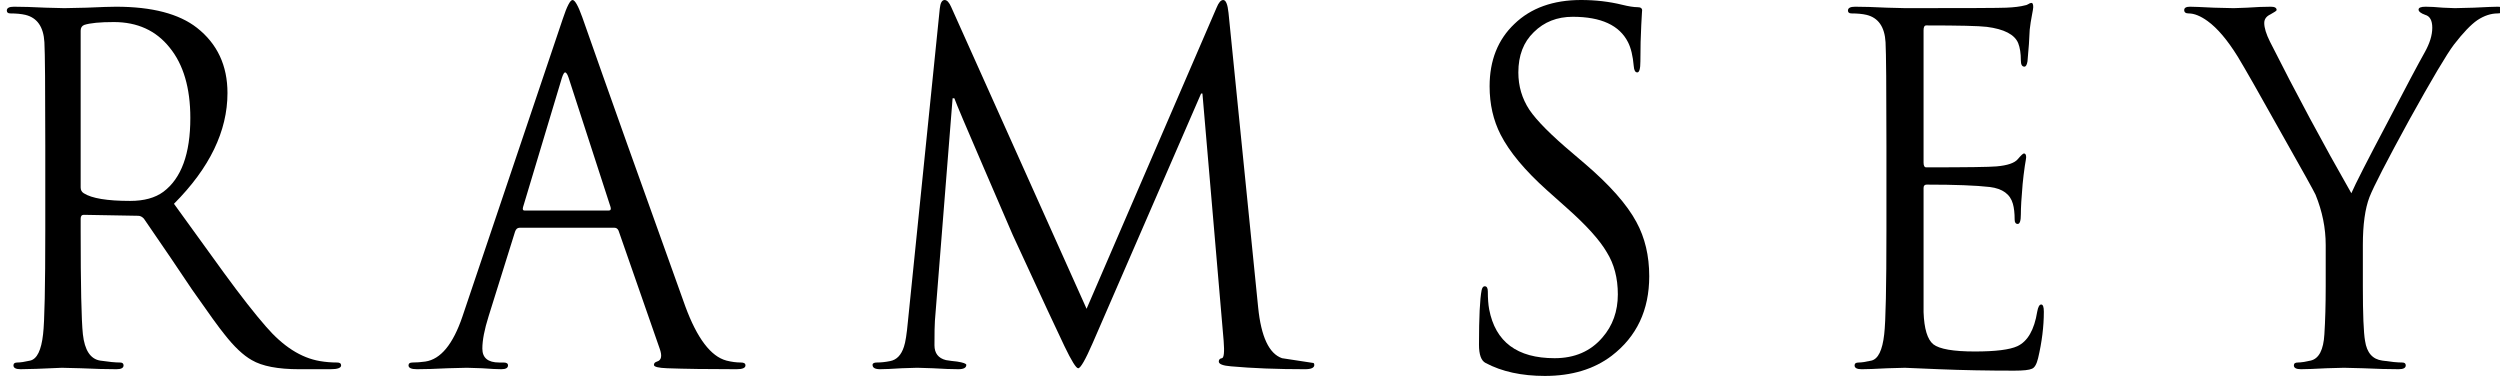 <?xml version="1.0" encoding="utf-8"?>
<!-- Generator: Adobe Illustrator 16.0.0, SVG Export Plug-In . SVG Version: 6.00 Build 0)  -->
<!DOCTYPE svg PUBLIC "-//W3C//DTD SVG 1.1//EN" "http://www.w3.org/Graphics/SVG/1.1/DTD/svg11.dtd">
<svg version="1.1" id="Layer_1" xmlns="http://www.w3.org/2000/svg" xmlns:xlink="http://www.w3.org/1999/xlink" x="0px" y="0px"
	 width="800px" height="120.298px" viewBox="0 0 800 120.298" enable-background="new 0 0 800 120.298" xml:space="preserve">
<path fill-rule="evenodd" clip-rule="evenodd" d="M25.811,9.822v50.174c0,0.818,0.331,1.433,0.992,1.841
	c2.545,1.636,7.499,2.455,14.857,2.455c4.433,0,7.972-0.971,10.612-2.915c5.754-4.296,8.632-12.172,8.632-23.63
	c0-9.617-2.217-17.134-6.65-22.557c-4.339-5.42-10.284-8.131-17.83-8.131c-4.433,0-7.594,0.306-9.481,0.92
	C26.19,8.286,25.811,8.899,25.811,9.822z M14.491,73.654V46.646c0-18.719-0.094-29.768-0.283-33.142
	c-0.282-4.913-2.312-7.827-6.083-8.748c-1.322-0.306-2.926-0.46-4.811-0.46c-0.755,0-1.134-0.307-1.134-0.92
	c0-0.817,0.756-1.226,2.264-1.226c2.642,0,6.038,0.102,10.187,0.307c4.153,0.103,6.085,0.152,5.802,0.152
	c0.283,0,2.69-0.049,7.219-0.152c4.623-0.205,7.781-0.307,9.48-0.307c11.508,0,20.141,2.249,25.895,6.75
	c6.508,5.116,9.764,12.072,9.764,20.868c0,12.175-5.708,23.989-17.122,35.446c9.338,12.89,14.669,20.255,15.989,22.096
	c5.378,7.366,9.859,13.095,13.443,17.186c5.472,6.342,11.228,10.025,17.265,11.048c1.792,0.307,3.631,0.461,5.52,0.461
	c0.848,0,1.271,0.306,1.271,0.92c0,0.814-1.131,1.224-3.394,1.224H95.715c-6.793,0-11.84-0.969-15.142-2.912
	c-2.735-1.534-5.659-4.297-8.773-8.286c-1.604-1.943-5.045-6.701-10.329-14.271c-4.152-6.24-9.292-13.809-15.425-22.709
	c-0.565-0.612-1.178-0.919-1.839-0.919l-17.403-0.307c-0.661,0-0.992,0.408-0.992,1.227v3.684c0,17.695,0.236,28.796,0.707,33.296
	c0.568,5.115,2.407,7.928,5.519,8.438c2.735,0.409,4.857,0.615,6.367,0.615c0.756,0,1.133,0.306,1.133,0.92
	c0,0.814-0.755,1.224-2.264,1.224c-3.207,0-7.028-0.103-11.462-0.307c-4.339-0.104-6.319-0.152-5.943-0.152
	c-6.507,0.307-10.942,0.458-13.3,0.458c-1.509,0-2.265-0.41-2.265-1.224c0-0.614,0.425-0.92,1.274-0.92
	c0.943,0,2.312-0.207,4.104-0.615c2.17-0.511,3.537-3.323,4.103-8.438C14.256,102.96,14.491,91.862,14.491,73.654z"/>
<path fill-rule="evenodd" clip-rule="evenodd" d="M167.796,67.363h27.028c0.566,0,0.754-0.359,0.566-1.075l-13.443-41.43
	c-0.377-1.124-0.754-1.689-1.131-1.689c-0.283,0-0.613,0.565-0.991,1.689l-12.452,41.43
	C167.183,67.004,167.326,67.363,167.796,67.363z M147.986,101.272l32.122-95.289C181.43,1.995,182.466,0,183.221,0
	c0.753,0,1.792,1.842,3.114,5.525c8.112,23.118,19.102,53.961,32.97,92.526c3.772,10.229,8.16,16.007,13.159,17.338
	c1.604,0.409,3.16,0.615,4.669,0.615c0.944,0,1.415,0.306,1.415,0.92c0,0.814-0.941,1.224-2.829,1.224
	c-9.245,0-16.651-0.103-22.216-0.307c-2.831-0.104-4.245-0.459-4.245-1.072c0-0.511,0.329-0.869,0.988-1.073
	c1.417-0.41,1.7-1.791,0.849-4.144l-13.158-37.748c-0.283-0.613-0.709-0.92-1.274-0.92h-30.422c-0.661,0-1.134,0.41-1.417,1.227
	l-8.49,27.16c-1.321,4.193-1.98,7.62-1.98,10.281c0,2.966,1.793,4.451,5.376,4.451h1.415c0.944,0,1.417,0.306,1.417,0.92
	c0,0.814-0.709,1.224-2.124,1.224c-1.321,0-3.396-0.103-6.227-0.307c-2.831-0.104-4.433-0.152-4.811-0.152
	c-0.095,0-2.122,0.048-6.084,0.152c-3.962,0.204-7.263,0.307-9.903,0.307c-1.792,0-2.688-0.41-2.688-1.224
	c0-0.614,0.425-0.92,1.274-0.92c1.321,0,2.686-0.103,4.101-0.307C141.006,114.981,144.968,110.171,147.986,101.272z"/>
<path fill-rule="evenodd" clip-rule="evenodd" d="M393.128,4.144l9.48,94.214c0.945,9.412,3.491,14.832,7.644,16.266
	c3.301,0.51,6.649,1.022,10.046,1.533c0.188,0.103,0.283,0.307,0.283,0.614c0,0.92-0.991,1.379-2.972,1.379
	c-8.962,0-16.84-0.307-23.631-0.917c-2.642-0.205-3.964-0.717-3.964-1.534c0-0.615,0.332-0.974,0.993-1.074
	c0.66-0.104,0.848-1.944,0.565-5.526l-6.793-79.175h-0.424l-34.668,79.79c-2.358,5.421-3.914,8.13-4.668,8.13
	c-0.66,0-2.123-2.35-4.387-7.057c-1.7-3.477-7.216-15.342-16.556-35.598c-0.753-1.739-3.821-8.848-9.199-21.327
	c-5.66-13.095-8.82-20.562-9.481-22.405h-0.564l-5.66,71.198c-0.095,1.227-0.143,3.835-0.143,7.824c0,2.56,1.227,4.146,3.68,4.759
	c1.226,0.203,2.404,0.357,3.538,0.46c1.98,0.307,2.971,0.665,2.971,1.073c0,0.92-0.849,1.379-2.547,1.379
	c-2.075,0-4.811-0.103-8.208-0.307c-3.301-0.104-4.953-0.152-4.953-0.152c-0.188,0-1.839,0.048-4.951,0.152
	c-3.114,0.204-5.426,0.307-6.935,0.307c-1.602,0-2.405-0.458-2.405-1.379c0-0.511,0.473-0.766,1.417-0.766
	c1.32,0,2.736-0.155,4.245-0.461c2.075-0.409,3.536-1.943,4.385-4.603c0.473-1.331,0.896-4.042,1.273-8.132l10.19-100.046
	C300.915,0.922,301.433,0,302.284,0c0.753,0,1.462,0.768,2.122,2.3l43.3,96.518l41.601-96.362C389.969,0.819,390.676,0,391.43,0
	C392.28,0,392.845,1.381,393.128,4.144z"/>
<path fill-rule="evenodd" clip-rule="evenodd" d="M494.36,120.298c-7.453,0-13.772-1.382-18.961-4.142
	c-1.418-0.717-2.122-2.66-2.122-5.83c0-8.798,0.283-14.628,0.849-17.493c0.188-0.819,0.518-1.229,0.99-1.229
	c0.66,0,0.99,0.565,0.99,1.688c0,2.25,0.143,4.145,0.425,5.678c1.979,10.436,8.963,15.653,20.942,15.653
	c6.414,0,11.506-2.201,15.282-6.599c3.3-3.785,4.952-8.389,4.952-13.812c0-5.216-1.18-9.717-3.54-13.502
	c-2.262-3.887-6.506-8.593-12.733-14.116l-6.366-5.678c-7.077-6.343-12.027-12.276-14.858-17.799
	c-2.356-4.603-3.537-9.769-3.537-15.498c0-8.286,2.641-14.936,7.921-19.947C489.879,2.559,497.002,0,505.961,0
	c4.624,0,9.012,0.512,13.162,1.535c2.075,0.511,3.728,0.766,4.953,0.766c0.942,0,1.414,0.358,1.414,1.075
	c0-0.511-0.093,1.022-0.283,4.604c-0.188,3.479-0.282,7.366-0.282,11.662c0,2.354-0.331,3.528-0.991,3.528
	c-0.658,0-1.037-0.664-1.132-1.994c-0.283-3.273-0.896-5.83-1.839-7.67c-2.736-5.423-8.632-8.134-17.69-8.134
	c-4.997,0-9.149,1.637-12.45,4.911c-3.302,3.173-4.952,7.468-4.952,12.888c0,4.4,1.178,8.389,3.538,11.97
	c2.358,3.479,6.933,8.082,13.727,13.809l3.961,3.377c8.018,6.853,13.536,13.095,16.555,18.721c2.734,5.01,4.105,10.792,4.105,17.338
	c0,10.842-4.011,19.334-12.029,25.471C510.067,118.148,502.943,120.298,494.36,120.298z"/>
<path fill-rule="evenodd" clip-rule="evenodd" d="M603.658,73.654V46.646c0-18.719-0.096-29.768-0.283-33.142
	c-0.283-4.913-2.313-7.827-6.084-8.748c-1.323-0.306-2.925-0.46-4.812-0.46c-0.756,0-1.134-0.307-1.134-0.92
	c0-0.817,0.757-1.226,2.266-1.226c2.643,0,6.036,0.102,10.188,0.307c4.152,0.103,6.084,0.152,5.802,0.152
	c19.621,0,30.426-0.049,32.404-0.152c2.548-0.104,4.575-0.358,6.084-0.768c0.19,0,0.474-0.101,0.849-0.307
	c0.473-0.307,0.852-0.458,1.135-0.458c0.374,0,0.563,0.458,0.563,1.378c0,0.308-0.142,1.179-0.423,2.612
	c-0.284,1.43-0.52,2.967-0.707,4.603c-0.096,2.76-0.33,6.137-0.709,10.125c-0.188,1.126-0.518,1.688-0.991,1.688
	c-0.753,0-1.13-0.665-1.13-1.995c0-2.25-0.284-4.092-0.851-5.523c-1.132-2.763-4.481-4.502-10.046-5.219
	c-2.548-0.306-9.009-0.458-19.387-0.458c-0.565,0-0.85,0.51-0.85,1.534v42.35c0,1.023,0.284,1.534,0.85,1.534
	c12.829,0,20.328-0.102,22.499-0.308c3.491-0.306,5.757-1.071,6.792-2.301c1.038-1.227,1.7-1.84,1.983-1.84
	c0.47,0,0.704,0.41,0.704,1.227c0,0.206-0.138,1.126-0.424,2.763c-0.28,1.943-0.519,3.887-0.705,5.83
	c-0.379,4.297-0.566,7.518-0.566,9.668c0,2.046-0.33,3.069-0.992,3.069c-0.66,0-0.99-0.461-0.99-1.382
	c0-2.046-0.188-3.733-0.566-5.064c-0.849-3.07-3.301-4.858-7.359-5.372c-4.432-0.51-11.177-0.766-20.233-0.766
	c-0.659,0-0.991,0.359-0.991,1.073v39.742c0.189,5.319,1.229,8.748,3.115,10.281c1.979,1.537,6.415,2.302,13.299,2.302
	c6.603,0,11.134-0.563,13.588-1.689c3.299-1.533,5.423-5.216,6.366-11.046c0.282-1.536,0.705-2.301,1.274-2.301
	c0.566,0,0.847,0.766,0.847,2.301c0,4.706-0.612,9.668-1.839,14.885c-0.474,1.942-1.134,3.067-1.98,3.374
	c-0.85,0.407-2.736,0.613-5.66,0.613c-8.585,0-16.603-0.154-24.056-0.461c-7.358-0.307-10.99-0.458-10.896-0.458
	s-1.792,0.048-5.66,0.152c-3.772,0.204-6.51,0.307-8.207,0.307c-1.509,0-2.264-0.41-2.264-1.224c0-0.614,0.425-0.92,1.272-0.92
	c0.945,0,2.313-0.207,4.105-0.615c2.17-0.511,3.536-3.323,4.102-8.438C603.422,102.96,603.658,91.862,603.658,73.654z"/>
<path fill-rule="evenodd" clip-rule="evenodd" d="M744.226,91.604V78.409c0-5.421-1.084-10.792-3.252-16.11
	c-0.566-1.227-4.293-7.928-11.179-20.101c-6.794-12.172-11.369-20.203-13.726-24.091c-3.302-5.319-6.512-9.104-9.625-11.354
	c-2.263-1.637-4.289-2.456-6.081-2.456c-0.944,0-1.415-0.358-1.415-1.072c0-0.717,0.614-1.074,1.84-1.074
	c1.035,0,3.581,0.102,7.64,0.307c4.148,0.103,6.271,0.152,6.366,0.152c0,0,1.415-0.049,4.246-0.152
	c2.923-0.205,5.471-0.307,7.642-0.307c1.226,0,1.839,0.357,1.839,1.074c0,0.204-0.661,0.664-1.982,1.379
	c-1.319,0.615-1.979,1.536-1.979,2.762c0,1.534,0.612,3.529,1.839,5.985c8.302,16.469,16.978,32.631,26.034,48.487
	c1.227-2.864,5.145-10.537,11.747-23.016c5.753-11.049,9.667-18.413,11.742-22.096c1.604-2.865,2.408-5.473,2.408-7.827
	c0-2.351-0.757-3.731-2.266-4.143c-1.414-0.51-2.122-1.074-2.122-1.688c0-0.613,0.754-0.919,2.266-0.919
	c1.414,0,3.253,0.102,5.517,0.307c2.359,0.103,3.634,0.152,3.821,0.152c0.097,0,2.123-0.049,6.084-0.152
	c4.059-0.205,6.603-0.307,7.641-0.307c1.228,0,1.841,0.307,1.841,0.919c0,0.819-0.613,1.227-1.841,1.227
	c-2.169,0-4.338,0.716-6.509,2.149c-2.076,1.434-4.576,4.042-7.498,7.825c-2.265,2.966-7.029,10.997-14.292,24.09
	c-7.171,13.095-11.416,21.33-12.737,24.706c-1.413,3.684-2.121,8.797-2.121,15.343v13.195c0,9.002,0.235,14.835,0.708,17.492
	c0.565,3.786,2.403,5.884,5.519,6.292c2.736,0.409,4.857,0.615,6.367,0.615c0.754,0,1.132,0.306,1.132,0.92
	c0,0.814-0.754,1.224-2.264,1.224c-3.209,0-7.026-0.103-11.462-0.307c-4.339-0.104-6.321-0.152-5.942-0.152
	c0.095,0-1.793,0.048-5.662,0.152c-3.772,0.204-6.507,0.307-8.207,0.307c-1.509,0-2.263-0.41-2.263-1.224
	c0-0.614,0.423-0.92,1.274-0.92c0.943,0,2.31-0.207,4.102-0.615c2.644-0.614,4.104-3.426,4.389-8.438
	C744.084,102.55,744.226,97.437,744.226,91.604z"/>
</svg>
